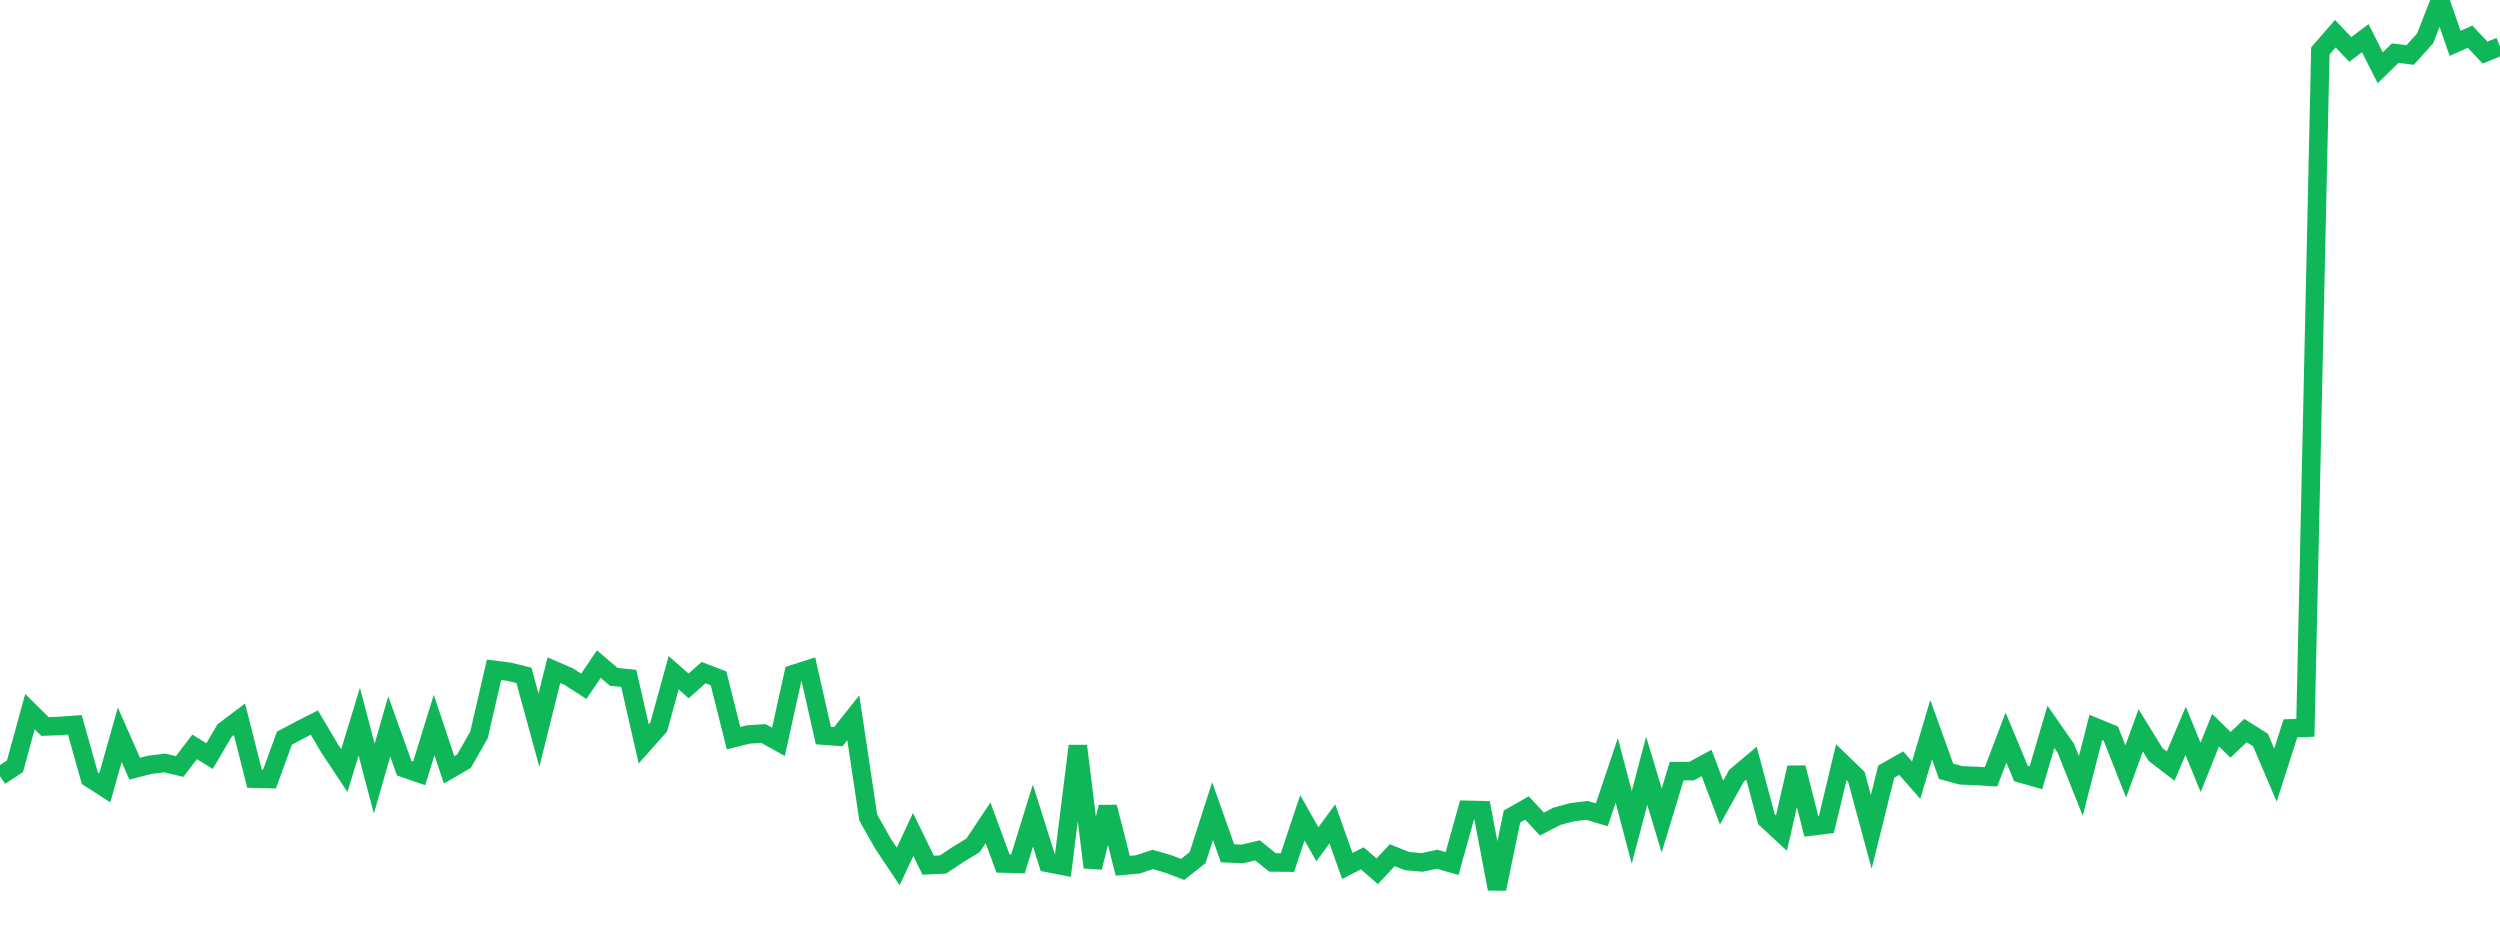 <?xml version="1.0" standalone="no"?>
<!DOCTYPE svg PUBLIC "-//W3C//DTD SVG 1.1//EN" "http://www.w3.org/Graphics/SVG/1.1/DTD/svg11.dtd">
<svg width="135" height="50" viewBox="0 0 135 50" preserveAspectRatio="none" class="sparkline" xmlns="http://www.w3.org/2000/svg"
xmlns:xlink="http://www.w3.org/1999/xlink"><path  class="sparkline--line" d="M 0 41.91 L 0 41.91 L 0.808 41.38 L 1.617 38.43 L 2.425 39.23 L 3.234 39.2 L 4.042 39.14 L 4.85 42.02 L 5.659 42.54 L 6.467 39.68 L 7.275 41.51 L 8.084 41.3 L 8.892 41.2 L 9.701 41.39 L 10.509 40.33 L 11.317 40.83 L 12.126 39.45 L 12.934 38.84 L 13.743 42.05 L 14.551 42.07 L 15.359 39.86 L 16.168 39.43 L 16.976 39.02 L 17.784 40.39 L 18.593 41.61 L 19.401 38.97 L 20.21 42.05 L 21.018 39.23 L 21.826 41.48 L 22.635 41.76 L 23.443 39.15 L 24.251 41.57 L 25.06 41.1 L 25.868 39.68 L 26.677 36.17 L 27.485 36.27 L 28.293 36.47 L 29.102 39.43 L 29.91 36.19 L 30.719 36.54 L 31.527 37.06 L 32.335 35.86 L 33.144 36.55 L 33.952 36.63 L 34.76 40.17 L 35.569 39.26 L 36.377 36.33 L 37.186 37.04 L 37.994 36.32 L 38.802 36.63 L 39.611 39.86 L 40.419 39.66 L 41.228 39.61 L 42.036 40.06 L 42.844 36.4 L 43.653 36.14 L 44.461 39.72 L 45.269 39.78 L 46.078 38.76 L 46.886 44.15 L 47.695 45.58 L 48.503 46.79 L 49.311 45.06 L 50.12 46.72 L 50.928 46.68 L 51.737 46.14 L 52.545 45.65 L 53.353 44.43 L 54.162 46.63 L 54.97 46.65 L 55.778 44.04 L 56.587 46.6 L 57.395 46.76 L 58.204 40.28 L 59.012 46.84 L 59.82 43.58 L 60.629 46.75 L 61.437 46.68 L 62.246 46.41 L 63.054 46.64 L 63.862 46.95 L 64.671 46.31 L 65.479 43.8 L 66.287 46.08 L 67.096 46.11 L 67.904 45.92 L 68.713 46.57 L 69.521 46.58 L 70.329 44.16 L 71.138 45.59 L 71.946 44.49 L 72.754 46.76 L 73.563 46.35 L 74.371 47.05 L 75.18 46.18 L 75.988 46.5 L 76.796 46.57 L 77.605 46.4 L 78.413 46.63 L 79.222 43.73 L 80.03 43.75 L 80.838 48 L 81.647 44.09 L 82.455 43.63 L 83.263 44.5 L 84.072 44.08 L 84.88 43.86 L 85.689 43.76 L 86.497 44 L 87.305 41.6 L 88.114 44.68 L 88.922 41.62 L 89.731 44.31 L 90.539 41.64 L 91.347 41.64 L 92.156 41.2 L 92.964 43.34 L 93.772 41.89 L 94.581 41.21 L 95.389 44.24 L 96.198 44.99 L 97.006 41.45 L 97.814 44.63 L 98.623 44.53 L 99.431 41.16 L 100.24 41.94 L 101.048 44.92 L 101.856 41.67 L 102.665 41.21 L 103.473 42.13 L 104.281 39.4 L 105.09 41.65 L 105.898 41.87 L 106.707 41.9 L 107.515 41.95 L 108.323 39.83 L 109.132 41.77 L 109.94 42 L 110.749 39.25 L 111.557 40.41 L 112.365 42.44 L 113.174 39.28 L 113.982 39.61 L 114.79 41.66 L 115.599 39.44 L 116.407 40.75 L 117.216 41.37 L 118.024 39.46 L 118.832 41.44 L 119.641 39.43 L 120.449 40.22 L 121.257 39.45 L 122.066 39.96 L 122.874 41.86 L 123.683 39.33 L 124.491 39.3 L 125.299 2.75 L 126.108 1.82 L 126.916 2.67 L 127.725 2.06 L 128.533 3.66 L 129.341 2.87 L 130.15 2.97 L 130.958 2.07 L 131.766 0 L 132.575 2.34 L 133.383 1.98 L 134.192 2.84 L 135 2.51" fill="none" stroke-width="1" stroke="#10b759"></path></svg>